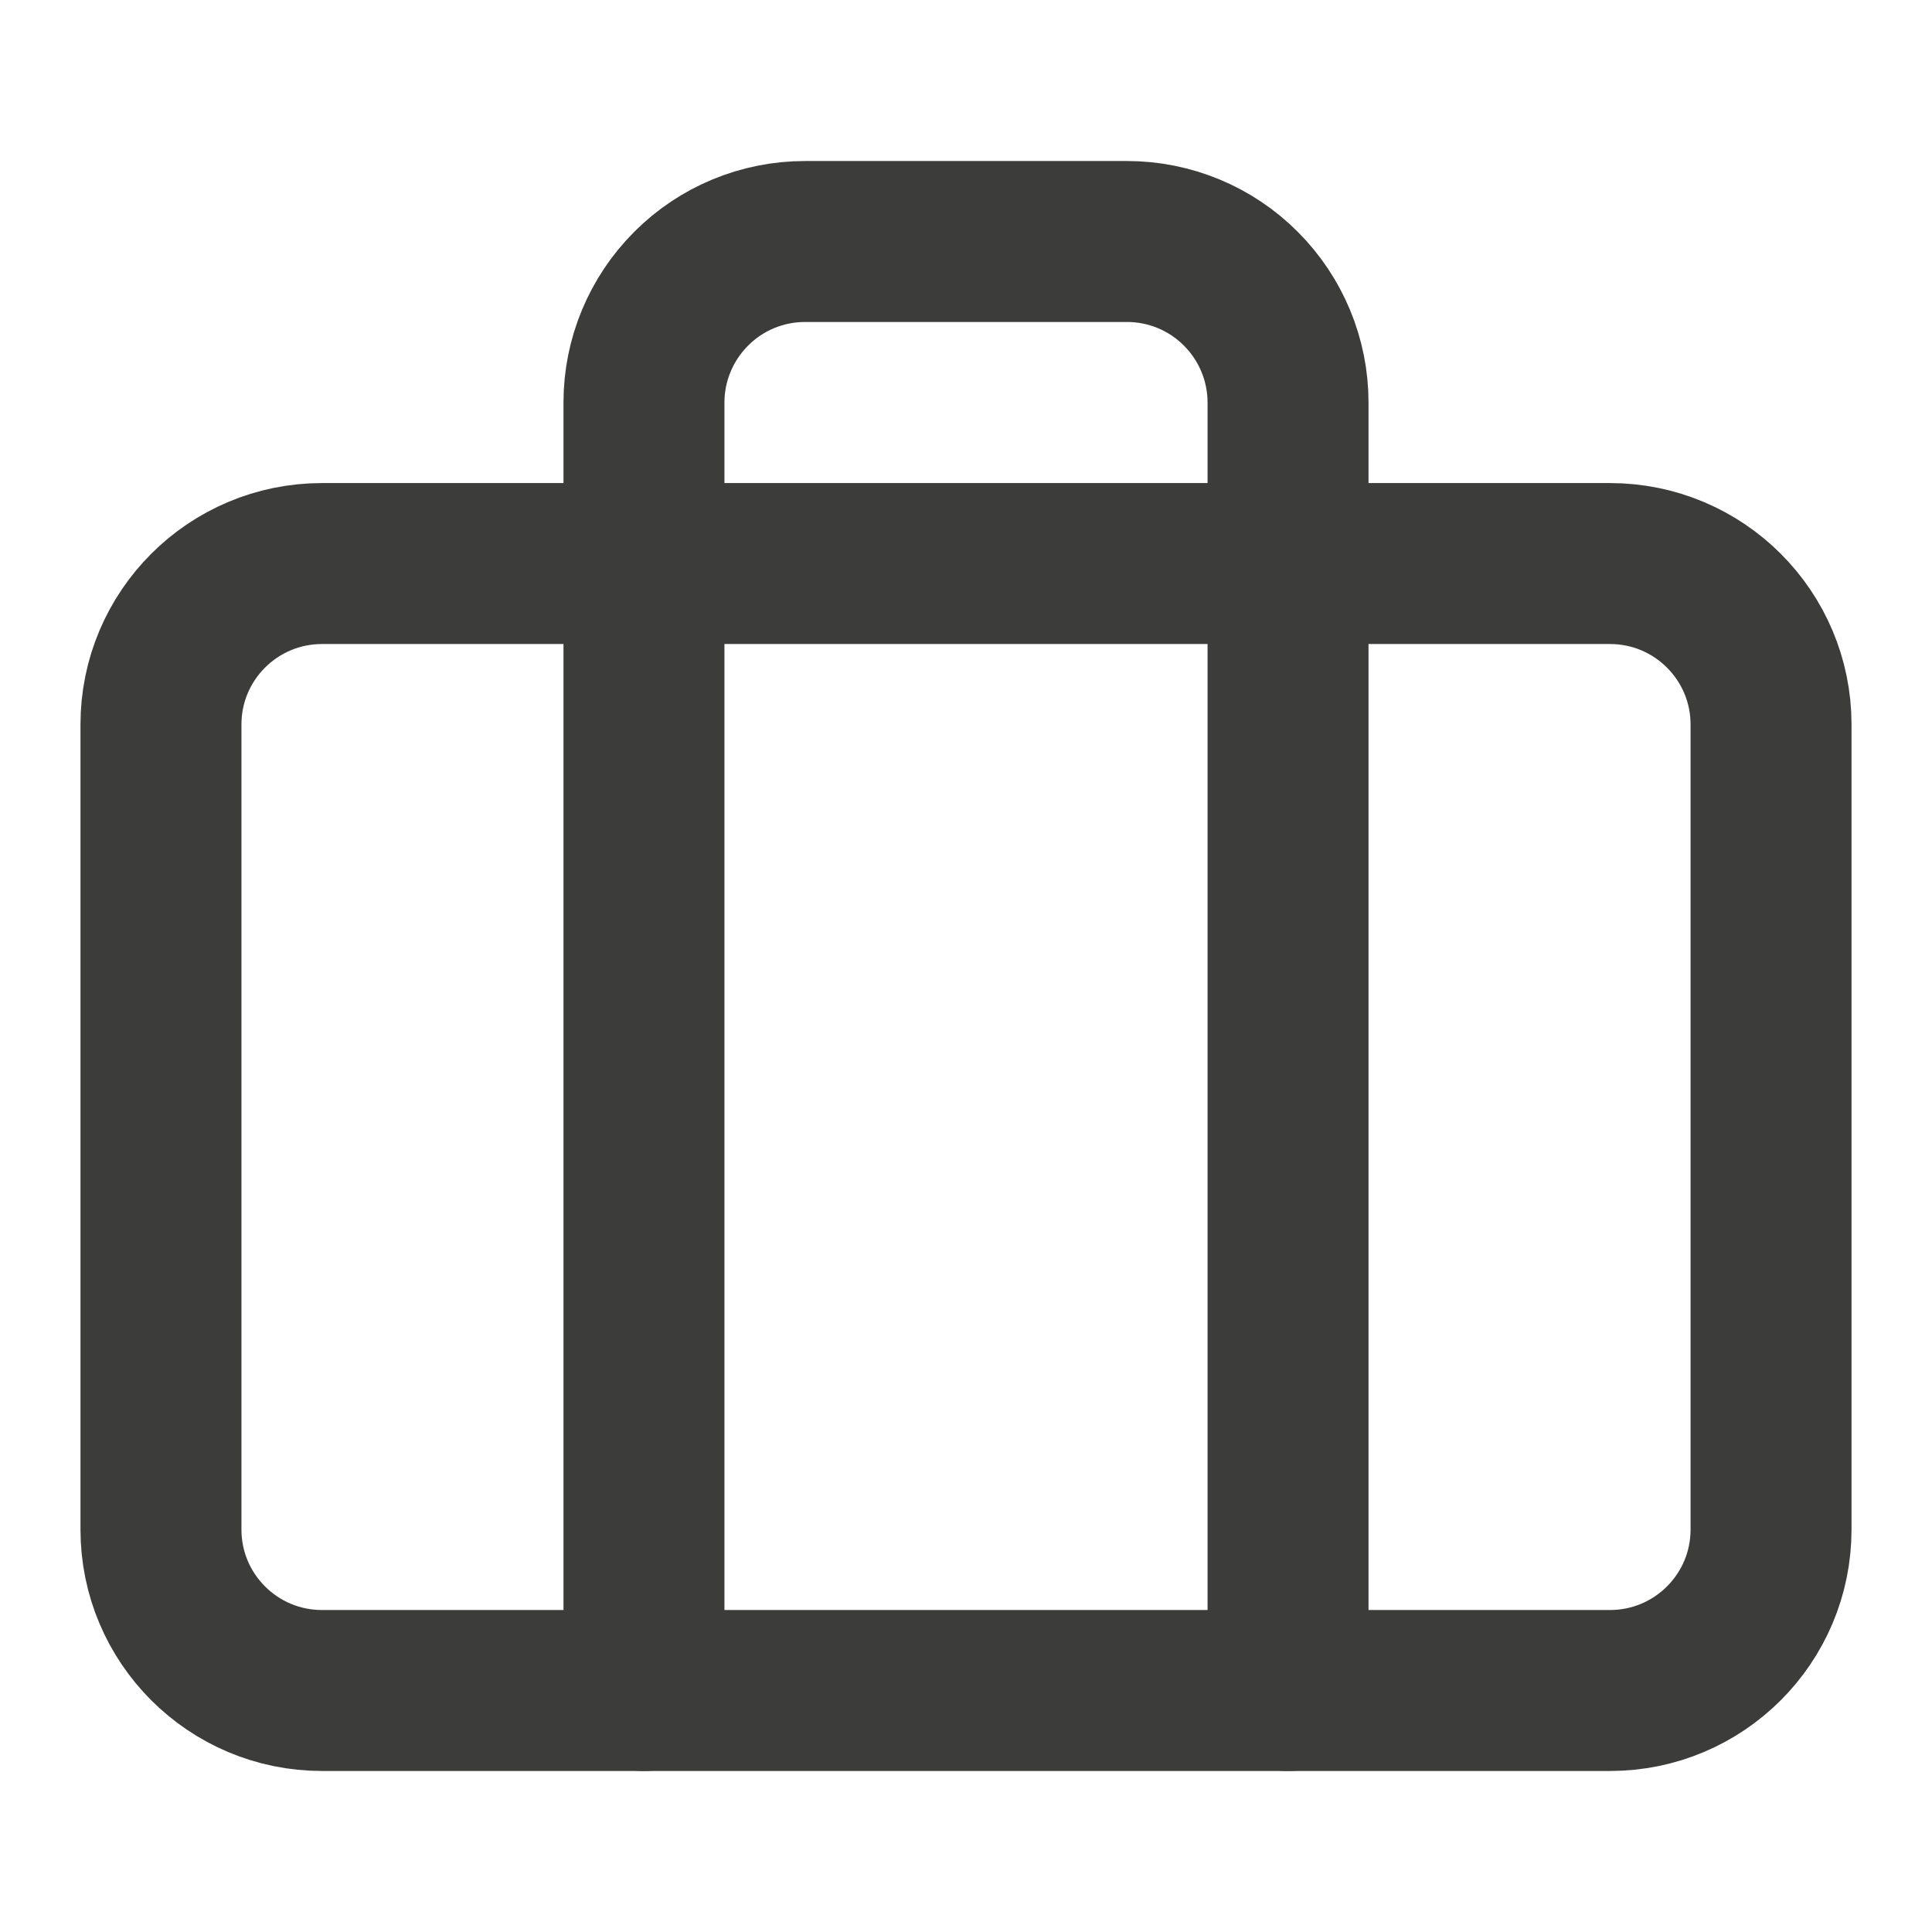 <svg width="16" height="16" viewBox="0 0 16 16" fill="none" xmlns="http://www.w3.org/2000/svg">
<path d="M13.333 4.667H2.667C1.93 4.667 1.333 5.264 1.333 6V12.667C1.333 13.403 1.93 14 2.667 14H13.333C14.07 14 14.667 13.403 14.667 12.667V6C14.667 5.264 14.07 4.667 13.333 4.667Z" stroke="#3C3C3B" stroke-width="1.333" stroke-linecap="round" stroke-linejoin="round"/>
<path d="M10.667 14V3.333C10.667 2.98 10.526 2.641 10.276 2.391C10.026 2.14 9.687 2 9.333 2H6.667C6.313 2 5.974 2.14 5.724 2.391C5.474 2.641 5.333 2.98 5.333 3.333V14" stroke="#3C3C3B" stroke-width="1.333" stroke-linecap="round" stroke-linejoin="round"/>
</svg>
